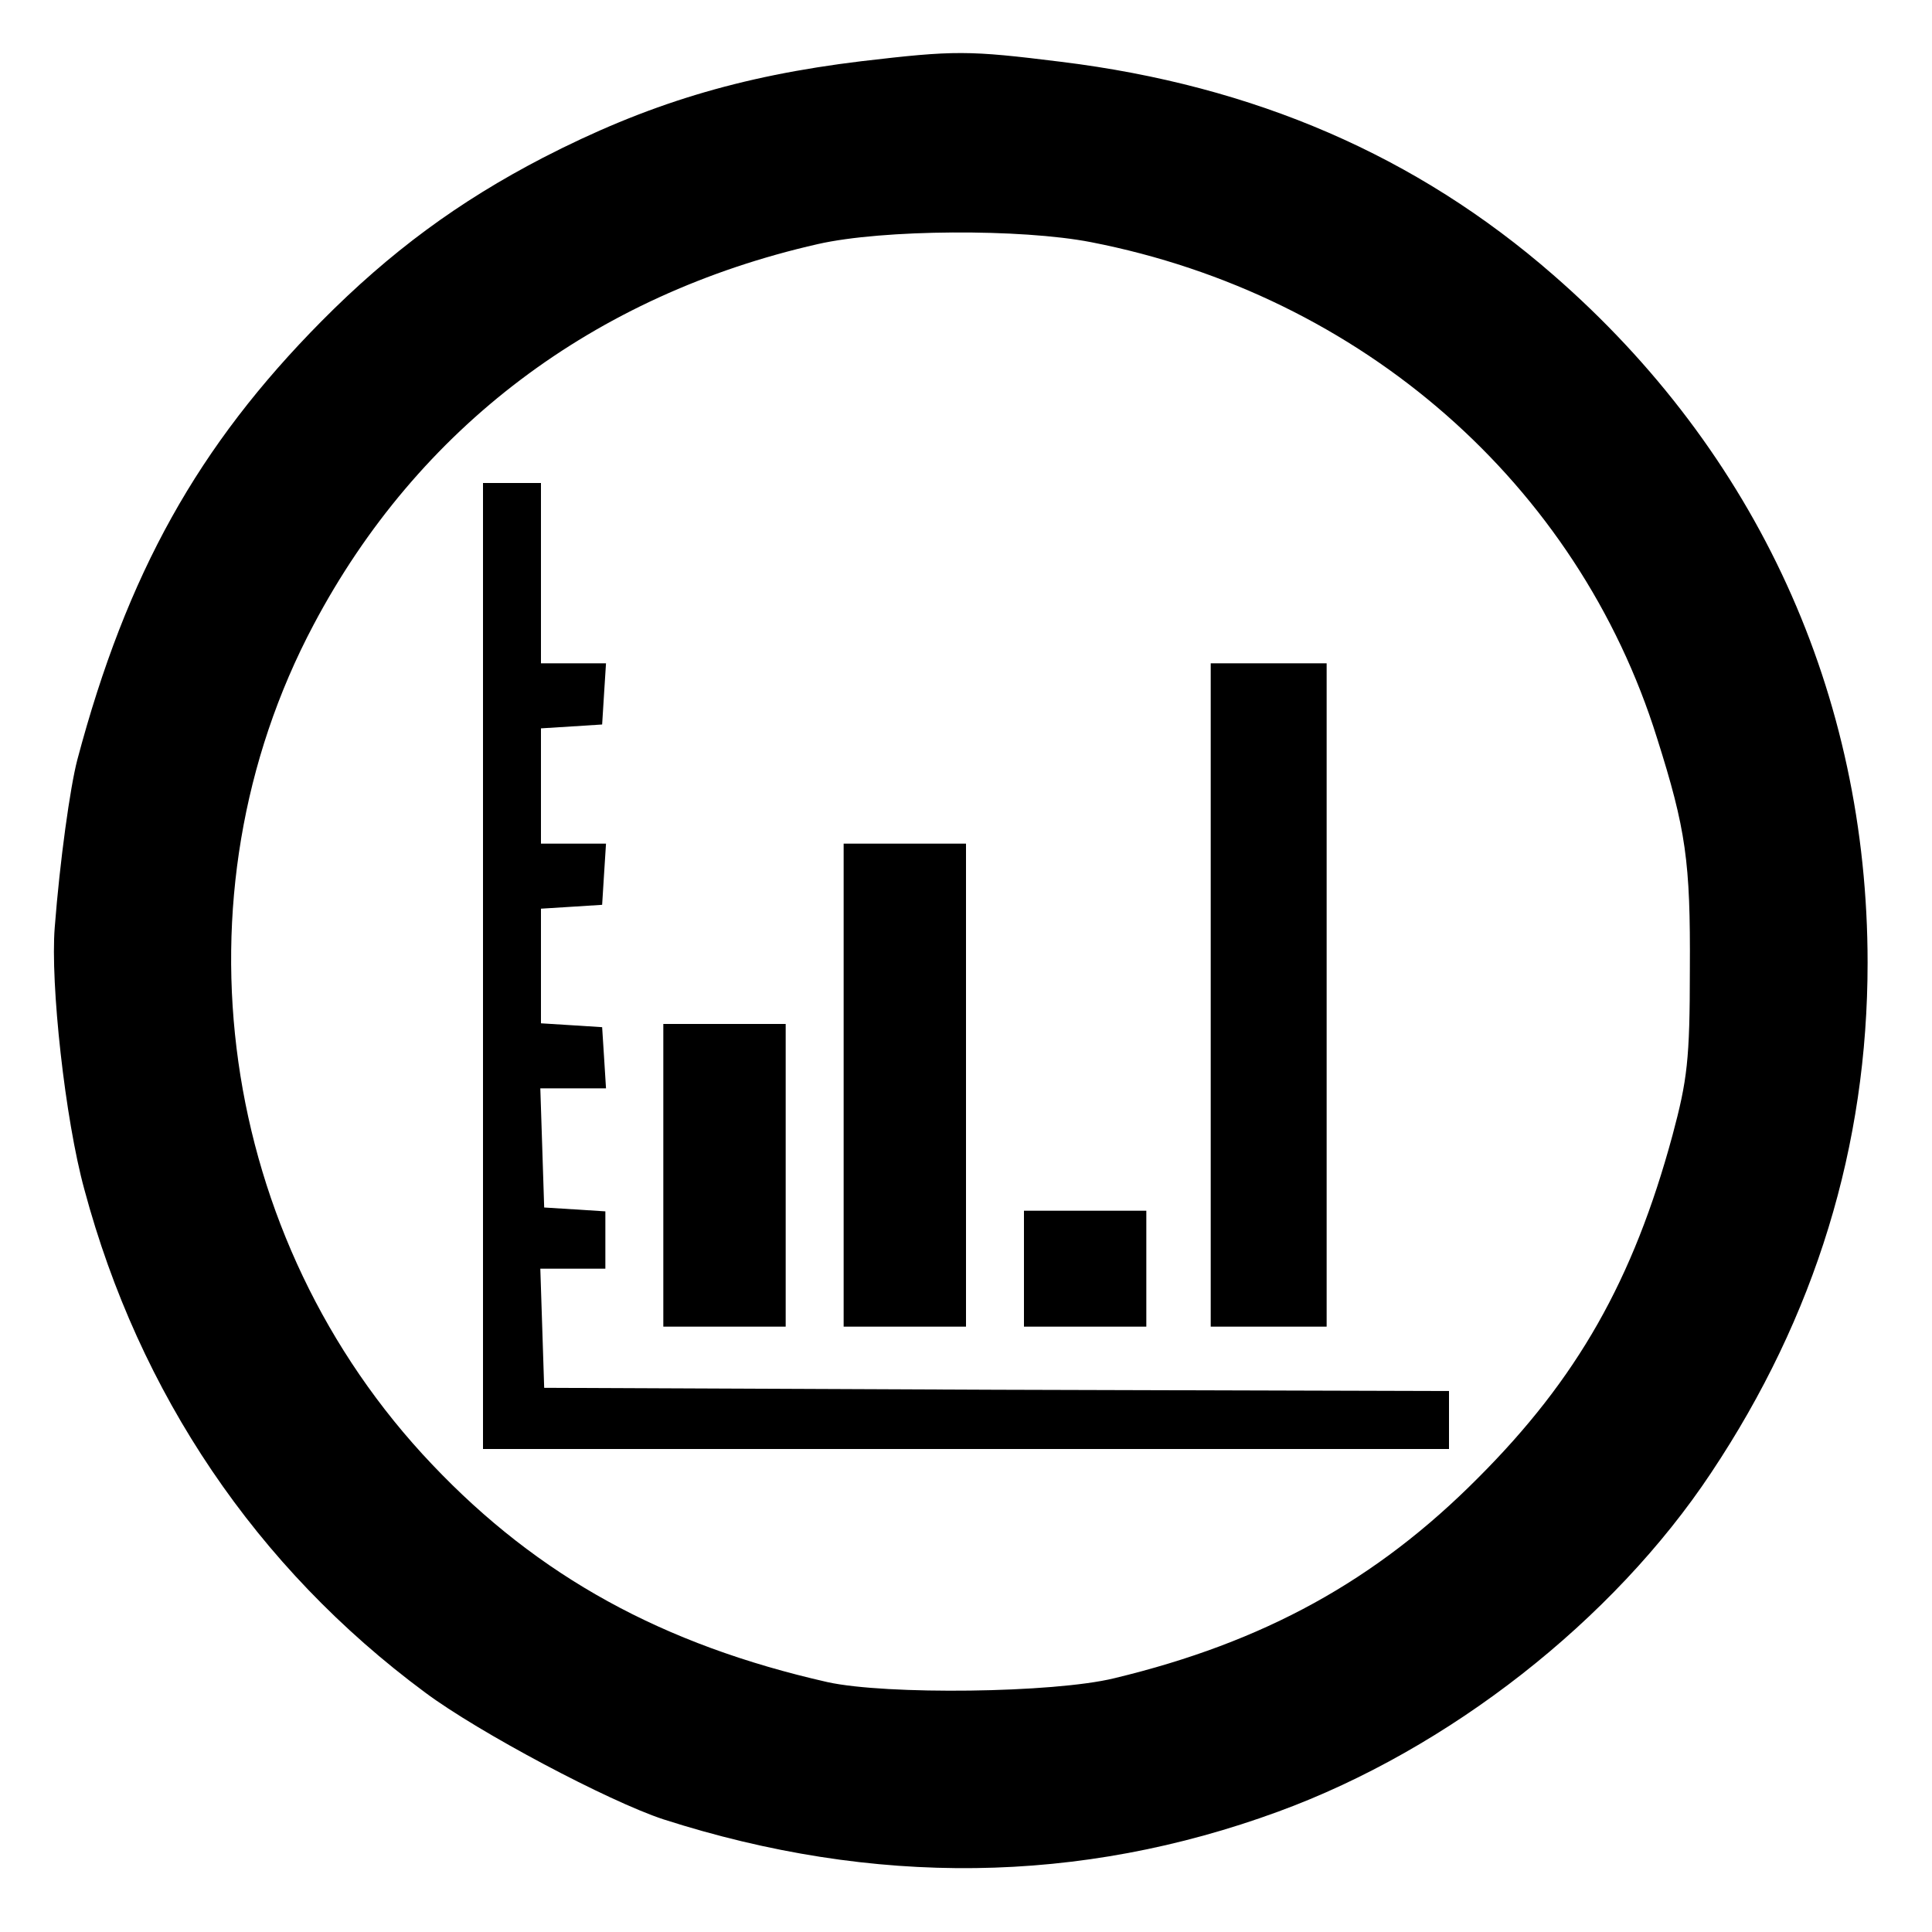 <?xml version="1.0" standalone="no"?>
<!DOCTYPE svg PUBLIC "-//W3C//DTD SVG 20010904//EN"
 "http://www.w3.org/TR/2001/REC-SVG-20010904/DTD/svg10.dtd">
<svg version="1.0" xmlns="http://www.w3.org/2000/svg"
 width="300pt" height="300pt" viewBox="0 0 300 300"
 preserveAspectRatio="xMidYMid meet">
<g transform="translate(0,300) scale(0.1,-0.1)"
fill="#000000" stroke="none">
<path d="M1338 2905 c-190 -23 -334 -67 -495 -150 -131 -68 -237 -146 -344
-254 -191 -193 -302 -391 -379 -681 -11 -42 -27 -156 -35 -260 -7 -87 16 -298
46 -407 85 -317 267 -587 529 -781 83 -62 285 -169 370 -197 327 -105 647
-101 955 12 265 97 520 297 672 526 162 243 243 508 243 792 0 417 -172 793
-488 1068 -212 185 -464 294 -764 331 -145 18 -165 18 -310 1z m356 -281 c421
-82 756 -376 879 -770 45 -142 52 -192 51 -359 0 -141 -4 -172 -27 -258 -61
-225 -148 -378 -302 -532 -158 -159 -332 -255 -565 -311 -94 -23 -354 -26
-445 -6 -256 58 -449 164 -614 338 -333 350 -408 882 -184 1304 162 306 435
512 783 591 101 23 316 24 424 3z"/>
<path d="M750 1500 l0 -750 750 0 750 0 0 45 0 45 -702 2 -703 3 -3 93 -3 92
51 0 50 0 0 44 0 45 -47 3 -48 3 -3 93 -3 92 51 0 51 0 -3 48 -3 47 -47 3 -48
3 0 89 0 89 48 3 47 3 3 48 3 47 -50 0 -51 0 0 89 0 90 48 3 47 3 3 48 3 47
-50 0 -51 0 0 140 0 140 -45 0 -45 0 0 -750z"/>
<path d="M1880 1455 l0 -515 90 0 90 0 0 515 0 515 -90 0 -90 0 0 -515z"/>
<path d="M1310 1315 l0 -375 95 0 95 0 0 375 0 375 -95 0 -95 0 0 -375z"/>
<path d="M1030 1175 l0 -235 95 0 95 0 0 235 0 235 -95 0 -95 0 0 -235z"/>
<path d="M1590 1030 l0 -90 95 0 95 0 0 90 0 90 -95 0 -95 0 0 -90z"/>
</g>
</svg>
